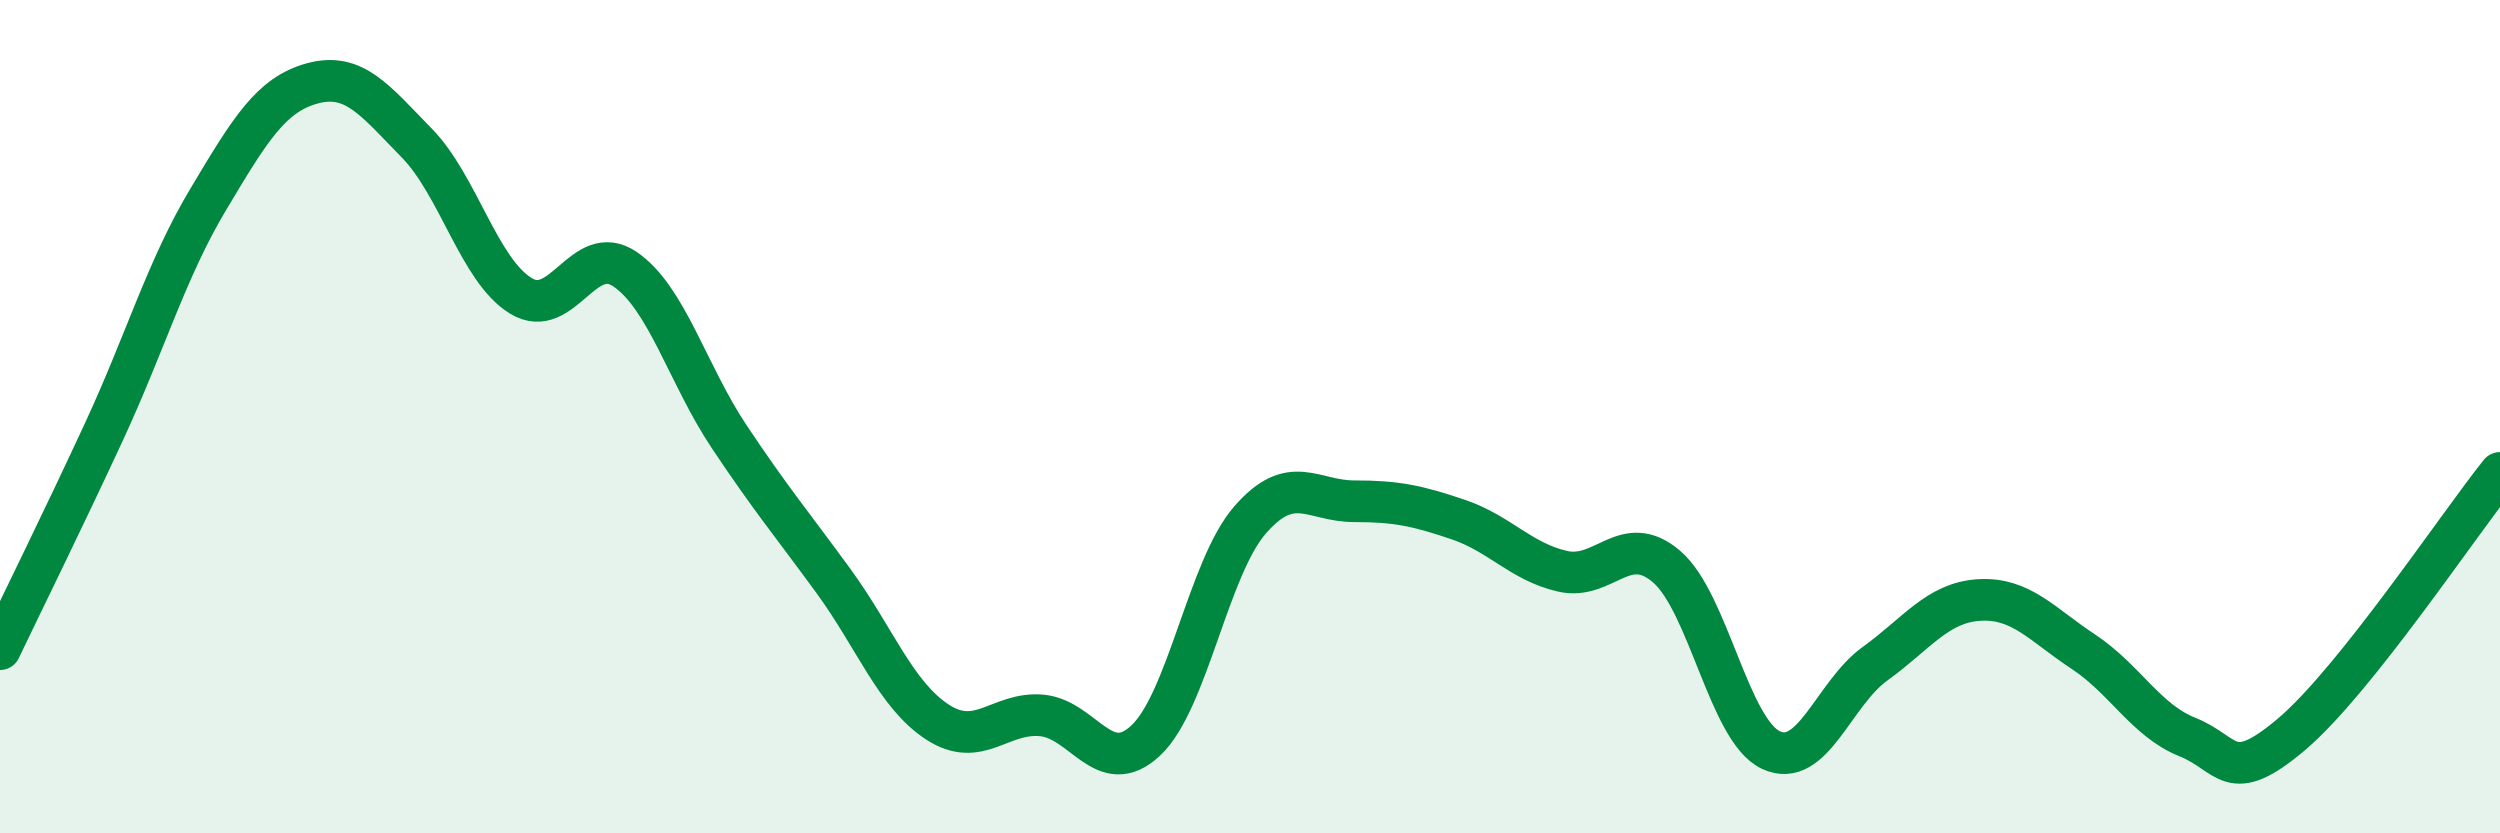 
    <svg width="60" height="20" viewBox="0 0 60 20" xmlns="http://www.w3.org/2000/svg">
      <path
        d="M 0,15.58 C 0.5,14.53 1.5,12.51 2.5,10.35 C 3.5,8.19 4,6.45 5,4.78 C 6,3.11 6.5,2.27 7.5,2 C 8.5,1.73 9,2.41 10,3.43 C 11,4.45 11.5,6.49 12.5,7.1 C 13.5,7.71 14,5.78 15,6.46 C 16,7.14 16.5,8.98 17.5,10.48 C 18.5,11.98 19,12.57 20,13.94 C 21,15.31 21.5,16.68 22.5,17.33 C 23.5,17.98 24,17.08 25,17.17 C 26,17.26 26.5,18.71 27.5,17.77 C 28.5,16.83 29,13.63 30,12.48 C 31,11.33 31.5,12.03 32.5,12.03 C 33.5,12.03 34,12.13 35,12.47 C 36,12.81 36.5,13.48 37.5,13.71 C 38.5,13.94 39,12.74 40,13.6 C 41,14.46 41.5,17.53 42.5,18 C 43.5,18.47 44,16.65 45,15.93 C 46,15.21 46.5,14.46 47.5,14.4 C 48.5,14.34 49,14.98 50,15.64 C 51,16.3 51.5,17.29 52.5,17.69 C 53.5,18.09 53.5,18.89 55,17.62 C 56.5,16.35 59,12.6 60,11.35L60 20L0 20Z"
        fill="#008740"
        opacity="0.1"
        stroke-linecap="round"
        stroke-linejoin="round"
      />
      <path
        d="M 0,15.58 C 0.5,14.53 1.5,12.51 2.5,10.35 C 3.5,8.19 4,6.45 5,4.78 C 6,3.11 6.5,2.27 7.5,2 C 8.5,1.73 9,2.41 10,3.43 C 11,4.45 11.5,6.49 12.5,7.1 C 13.5,7.71 14,5.78 15,6.46 C 16,7.14 16.5,8.98 17.5,10.48 C 18.5,11.98 19,12.57 20,13.94 C 21,15.31 21.5,16.68 22.5,17.33 C 23.5,17.98 24,17.08 25,17.17 C 26,17.26 26.5,18.71 27.5,17.77 C 28.5,16.83 29,13.63 30,12.48 C 31,11.33 31.5,12.03 32.5,12.03 C 33.5,12.03 34,12.13 35,12.47 C 36,12.81 36.5,13.48 37.5,13.71 C 38.5,13.94 39,12.74 40,13.6 C 41,14.46 41.5,17.53 42.5,18 C 43.5,18.47 44,16.65 45,15.93 C 46,15.21 46.5,14.46 47.5,14.4 C 48.5,14.34 49,14.98 50,15.64 C 51,16.3 51.5,17.29 52.5,17.69 C 53.5,18.09 53.5,18.89 55,17.62 C 56.5,16.35 59,12.6 60,11.35"
        stroke="#008740"
        stroke-width="1"
        fill="none"
        stroke-linecap="round"
        stroke-linejoin="round"
      />
    </svg>
  